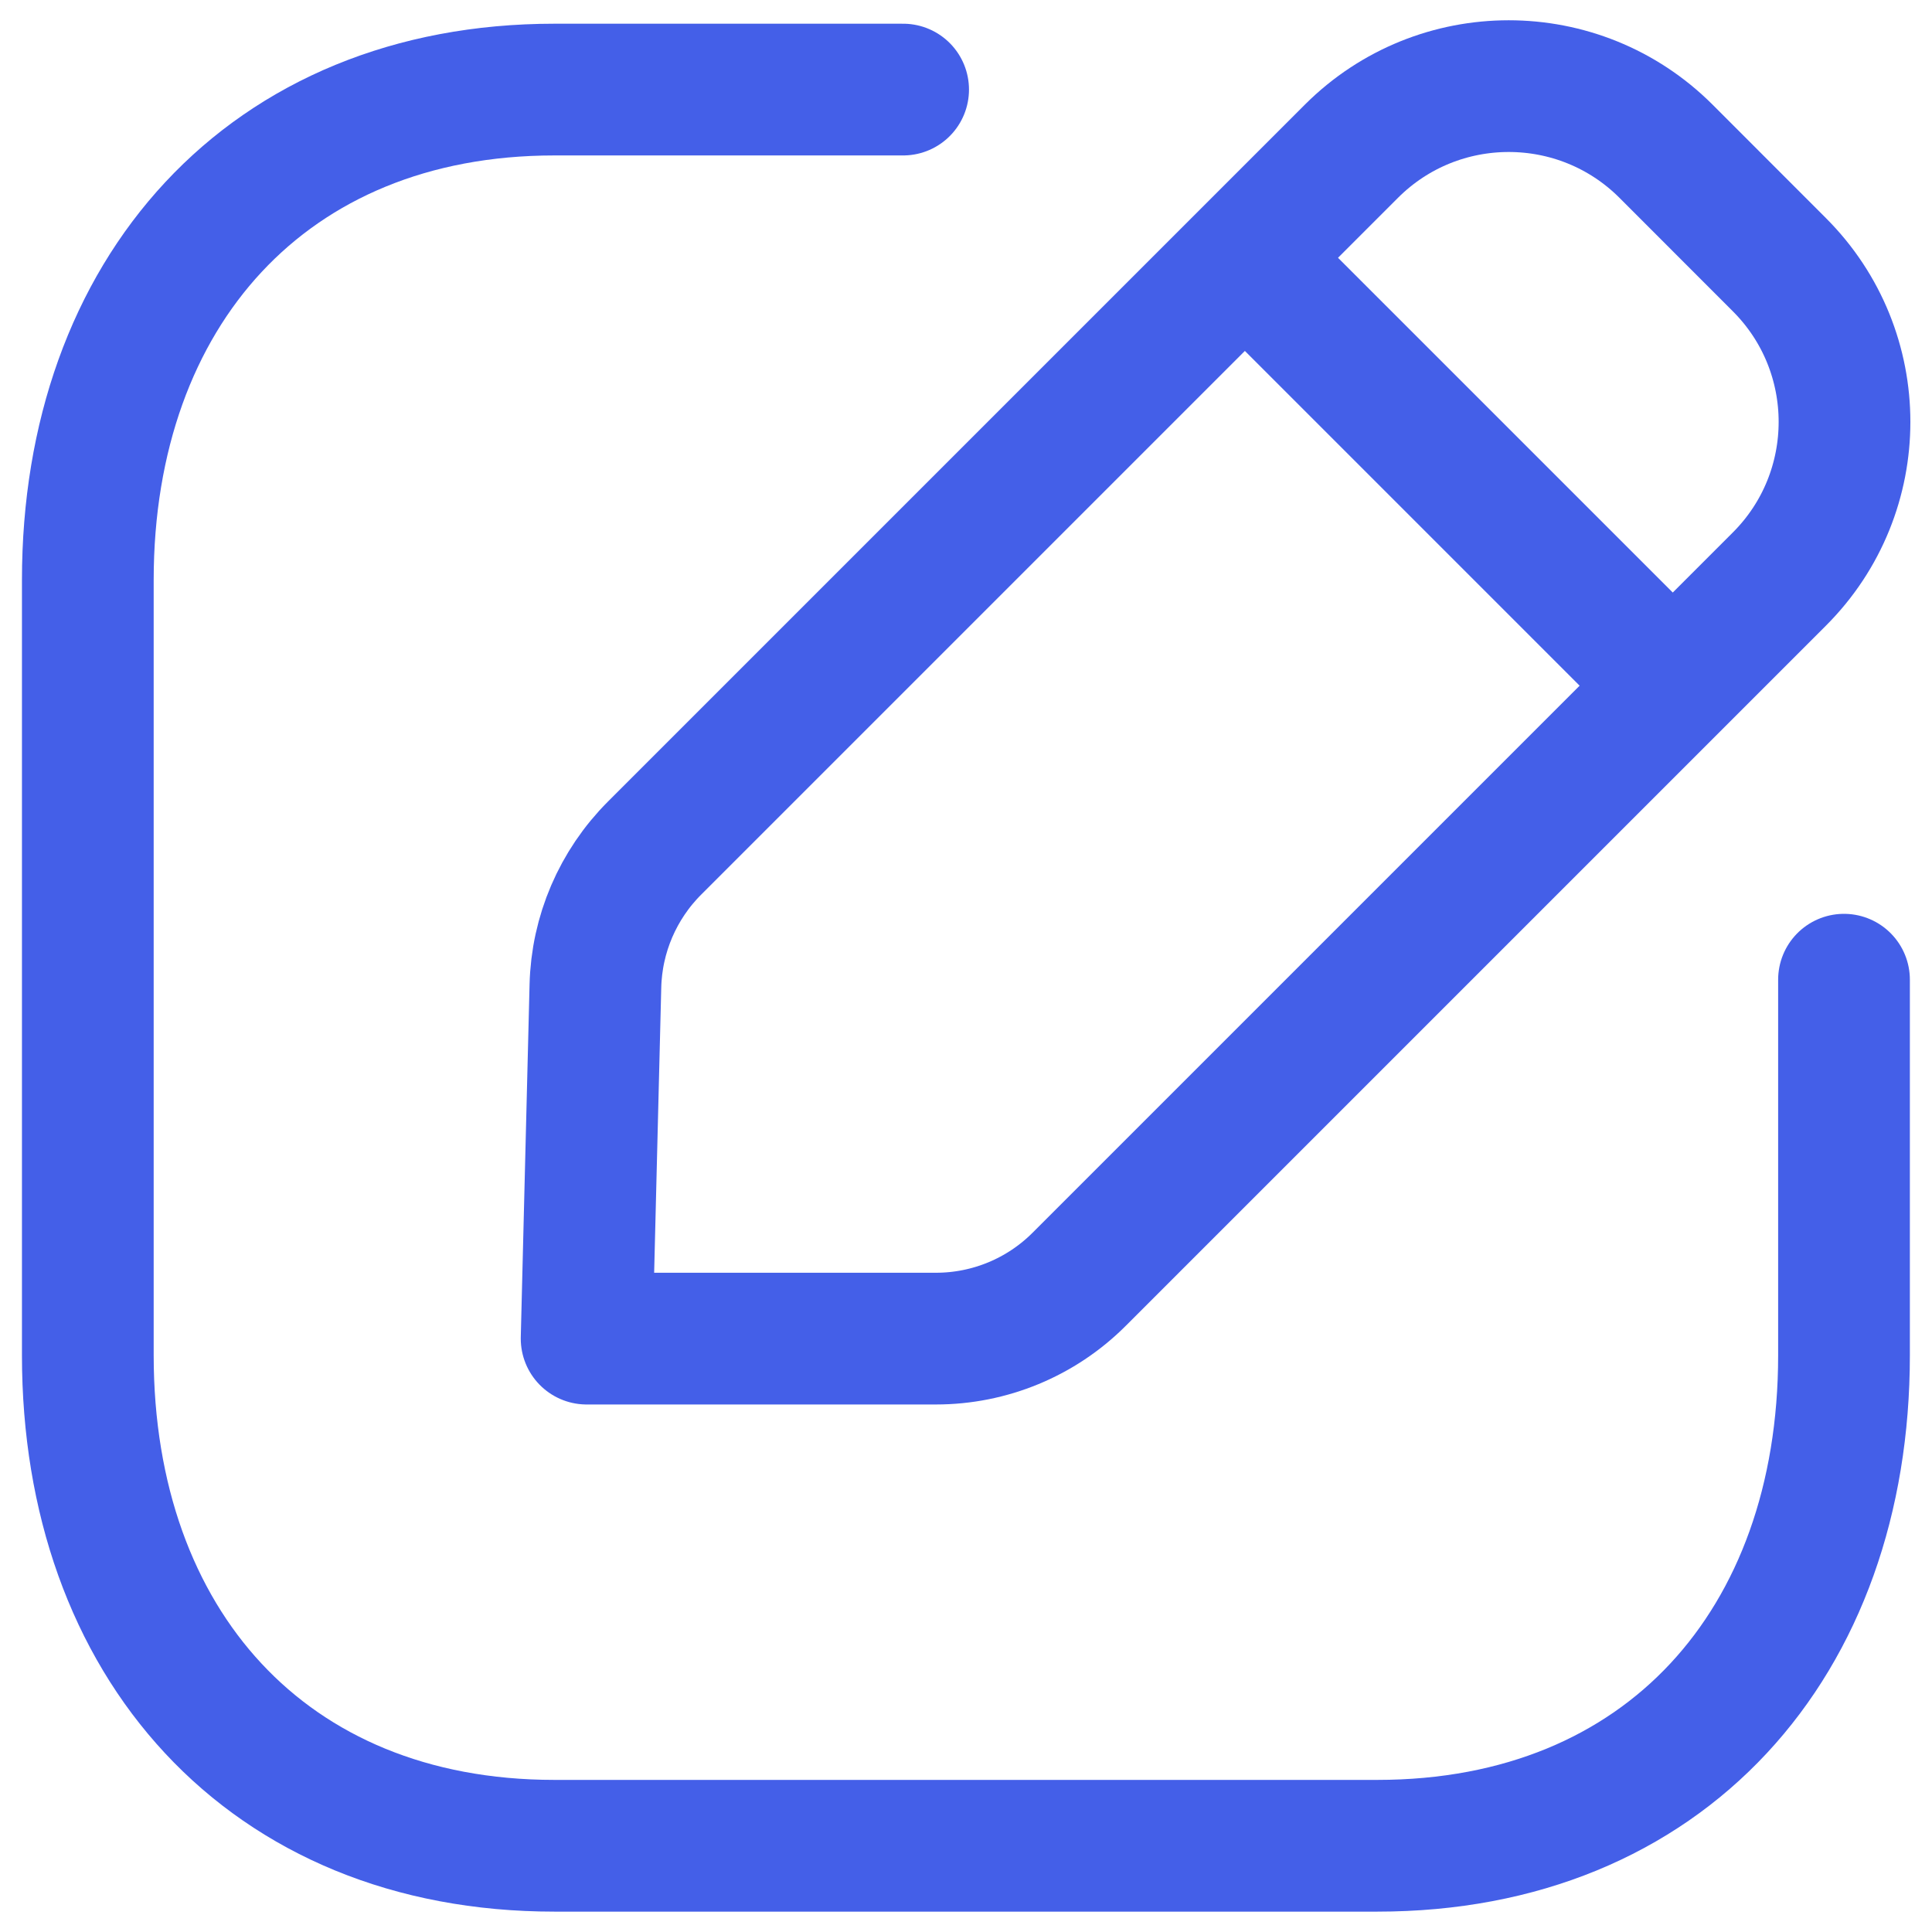 <svg width="22" height="22" viewBox="0 0 22 22" fill="none" xmlns="http://www.w3.org/2000/svg">
<path d="M10.284 1.02H6.313C3.047 1.02 1 3.331 1 6.604V15.434C1 18.707 3.038 21.018 6.313 21.018H15.684C18.96 21.018 20.998 18.707 20.998 15.434V11.156" stroke="#445FE8" stroke-width="1.5" stroke-linecap="round" stroke-linejoin="round"/>
<path fill-rule="evenodd" clip-rule="evenodd" d="M7.454 9.657L15.39 1.721C16.379 0.734 17.981 0.734 18.97 1.721L20.262 3.014C21.251 4.002 21.251 5.606 20.262 6.594L12.288 14.568C11.856 15 11.27 15.243 10.658 15.243H6.68L6.78 11.229C6.794 10.639 7.035 10.076 7.454 9.657Z" stroke="#445FE8" stroke-width="1.5" stroke-linecap="round" stroke-linejoin="round"/>
<path d="M14.185 2.945L19.034 7.794" stroke="#445FE8" stroke-width="1.5" stroke-linecap="round" stroke-linejoin="round"/>
</svg>

